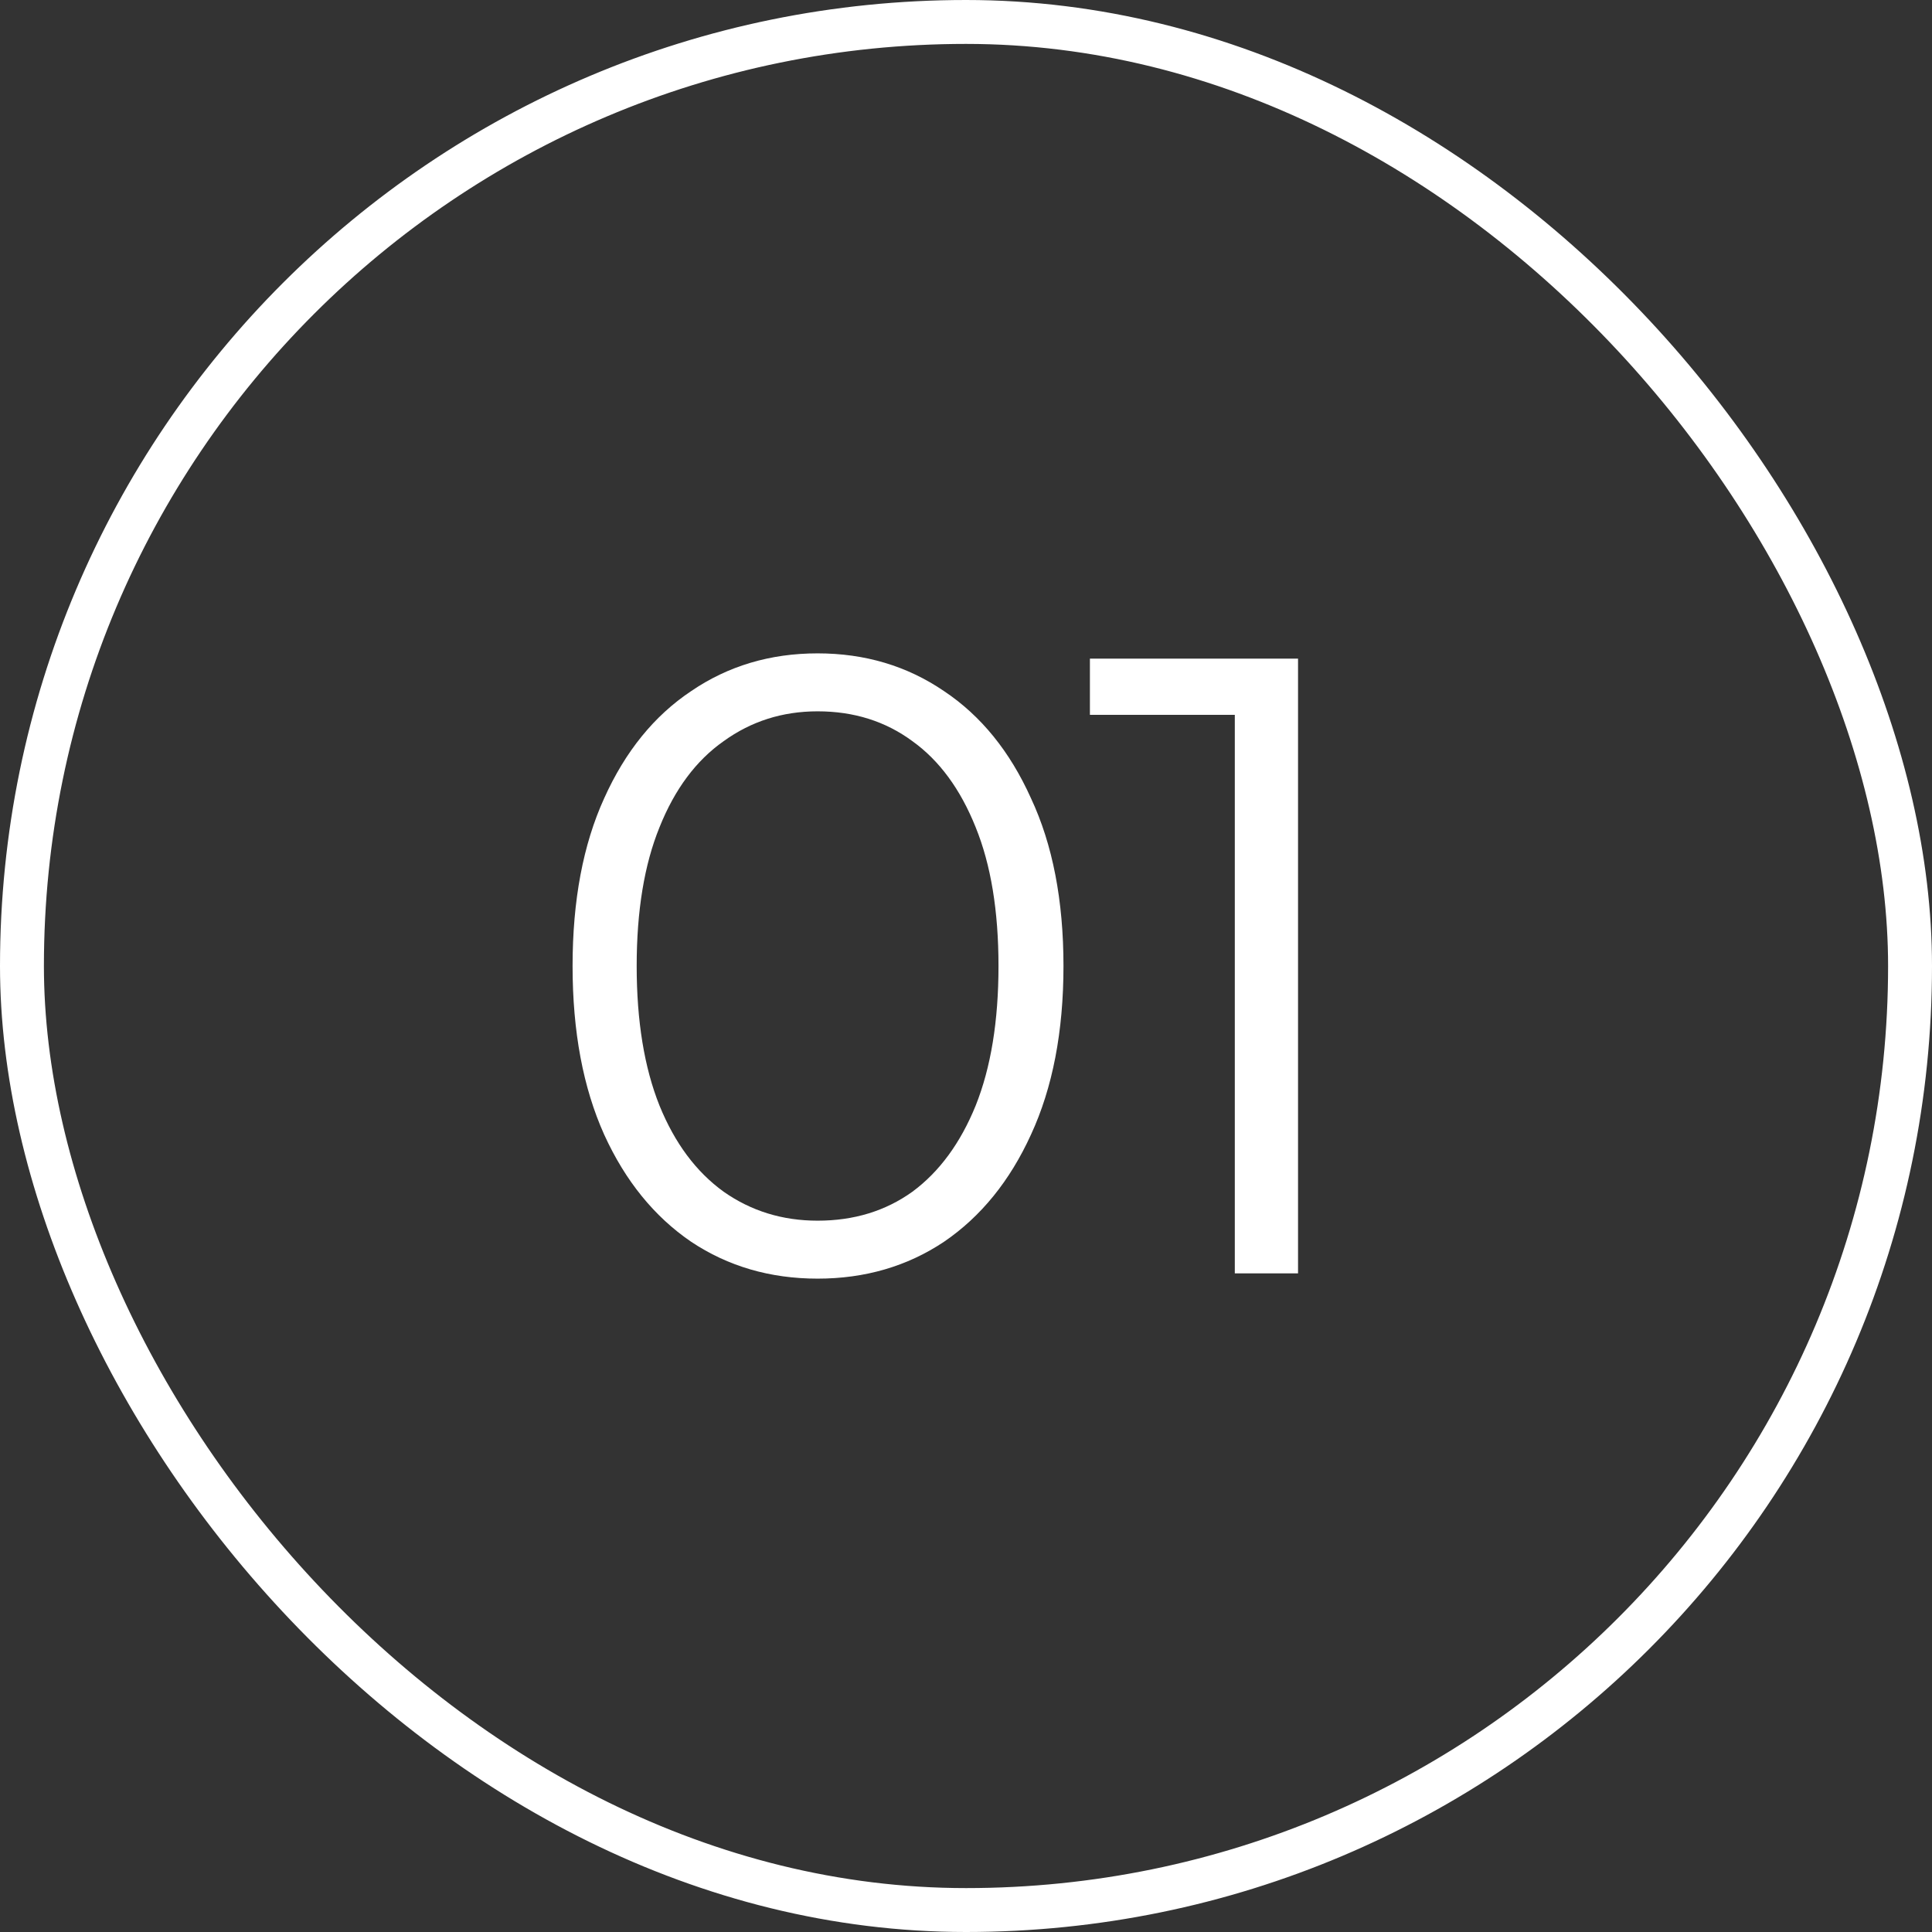 <?xml version="1.0" encoding="UTF-8"?> <svg xmlns="http://www.w3.org/2000/svg" width="44" height="44" viewBox="0 0 44 44" fill="none"><rect x="0" y="0" width="44" height="44" fill="#333333" stroke="none"/><rect x="0.5" y="0.5" width="43" height="43" rx="21.5" stroke="white"></rect><path d="M18.62 29.12C17.54 29.12 16.58 28.84 15.74 28.28C14.9 27.707 14.24 26.893 13.76 25.84C13.28 24.773 13.04 23.493 13.04 22C13.04 20.507 13.28 19.233 13.76 18.18C14.24 17.113 14.9 16.3 15.74 15.74C16.58 15.167 17.54 14.88 18.62 14.88C19.7 14.88 20.66 15.167 21.5 15.74C22.34 16.3 23 17.113 23.48 18.18C23.973 19.233 24.22 20.507 24.22 22C24.22 23.493 23.973 24.773 23.48 25.84C23 26.893 22.34 27.707 21.5 28.28C20.66 28.84 19.7 29.12 18.62 29.12ZM18.62 27.8C19.447 27.8 20.167 27.58 20.78 27.14C21.393 26.687 21.873 26.033 22.22 25.18C22.567 24.313 22.74 23.253 22.74 22C22.74 20.747 22.567 19.693 22.22 18.84C21.873 17.973 21.393 17.32 20.78 16.88C20.167 16.427 19.447 16.2 18.62 16.2C17.82 16.2 17.107 16.427 16.48 16.88C15.853 17.32 15.367 17.973 15.02 18.84C14.673 19.693 14.5 20.747 14.5 22C14.5 23.253 14.673 24.313 15.02 25.18C15.367 26.033 15.853 26.687 16.48 27.14C17.107 27.58 17.82 27.8 18.62 27.8ZM28.122 29V15.6L28.762 16.28H24.822V15H29.562V29H28.122Z" fill="white"></path></svg> 